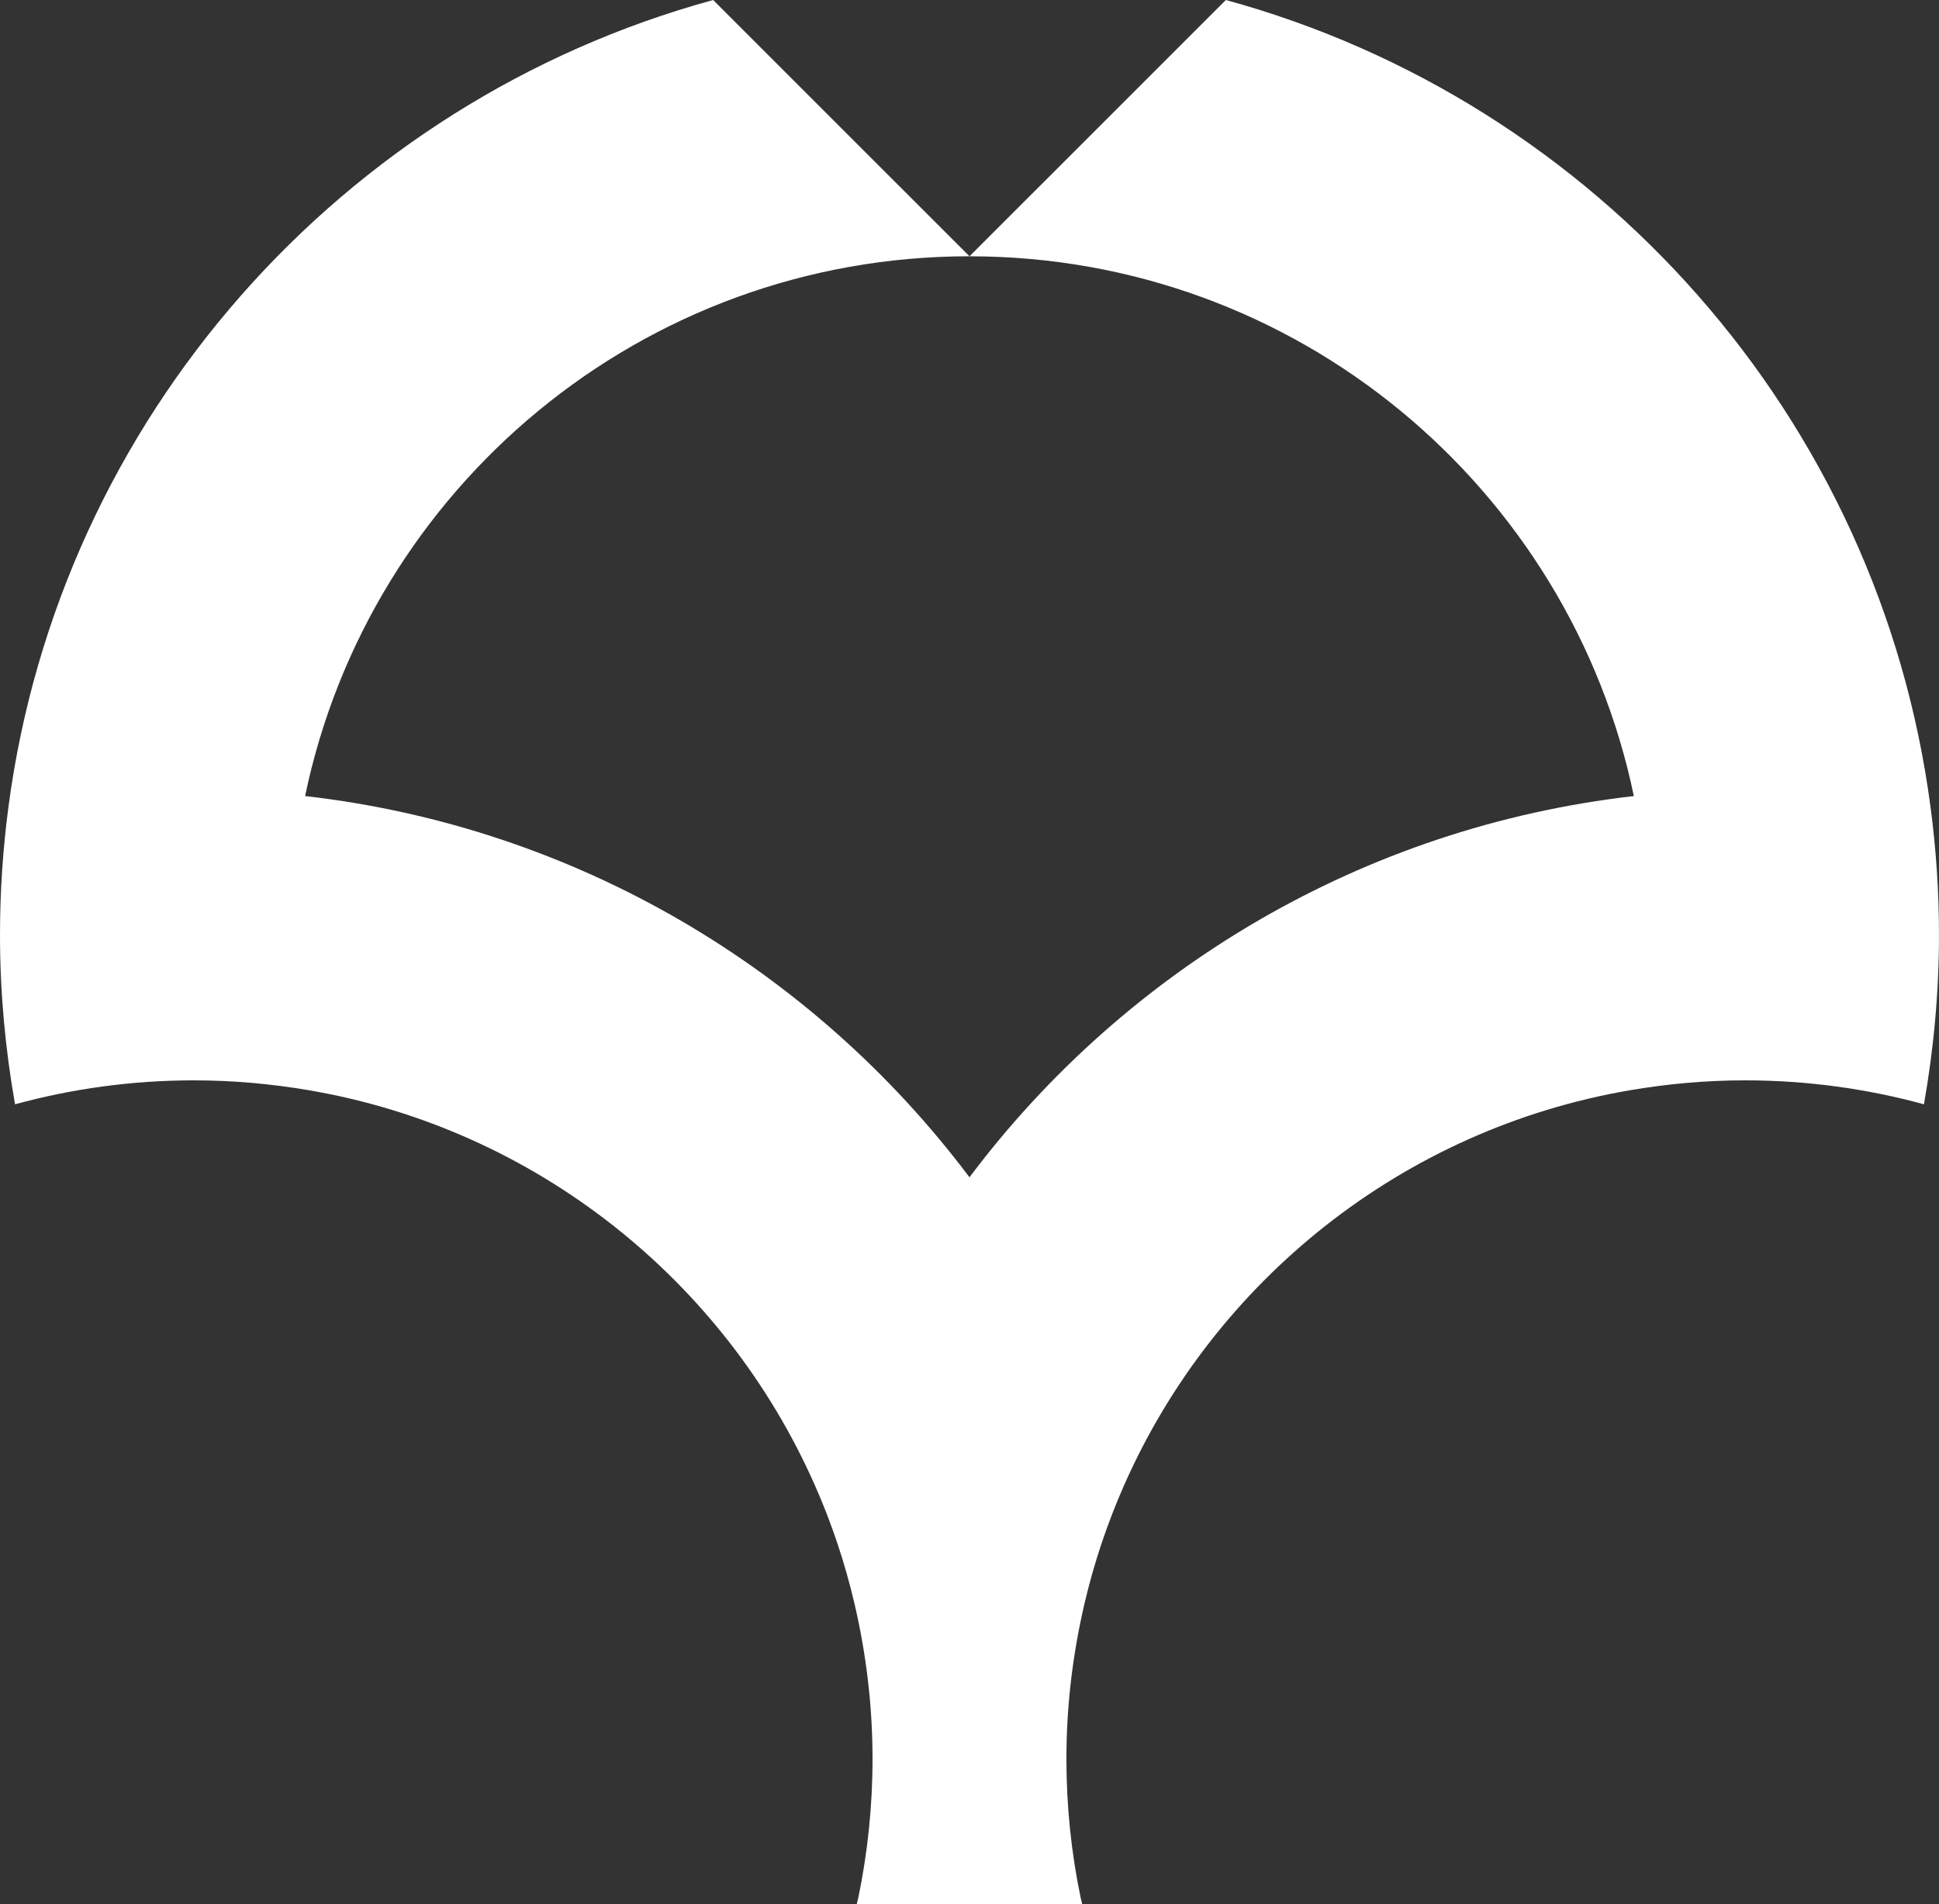 <?xml version="1.0" encoding="utf-8"?>
<!-- Generator: Adobe Illustrator 24.2.1, SVG Export Plug-In . SVG Version: 6.00 Build 0)  -->
<svg version="1.1" id="レイヤー_1" xmlns="http://www.w3.org/2000/svg" xmlns:xlink="http://www.w3.org/1999/xlink" x="0px"
	 y="0px" width="116.131px" height="114.063px" viewBox="0 0 116.131 114.063" style="enable-background:new 0 0 116.131 114.063;"
	 xml:space="preserve">
<rect x="0" y="0" width="116.131" height="114.063" fill="#333333" stroke="none"/>
<style type="text/css">
	.st0{fill:#FFFFFF;}
</style>
<g>
	<path class="st0" d="M115.627,48.364C112.563,25.037,95.65,6.081,73.418,0L58.065,15.351c19.595,0,35.952,13.871,39.79,32.33
		C81.611,49.536,67.4,58.079,58.064,70.514c-9.336-12.43-23.547-20.978-39.791-22.834c3.84-18.459,20.195-32.33,39.792-32.33
		L42.713,0C20.479,6.081,3.572,25.037,0.501,48.364C0.173,50.859,0,53.409,0,55.997c0,3.463,0.318,6.849,0.901,10.145
		c3.413-0.932,7.001-1.434,10.708-1.434c2.354,0,4.65,0.21,6.891,0.592c13.604,2.325,24.9,11.405,30.311,23.673
		c0.998,2.258,1.791,4.62,2.366,7.076c0.698,2.99,1.081,6.1,1.081,9.302c0,2.849-0.295,5.631-0.853,8.319
		c-0.032,0.134-0.065,0.262-0.098,0.393h13.511c-0.025-0.131-0.065-0.259-0.094-0.393c-0.559-2.688-0.854-5.47-0.854-8.319
		c0-3.202,0.385-6.31,1.082-9.302c0.576-2.456,1.37-4.817,2.366-7.076c5.409-12.268,16.706-21.35,30.308-23.673
		c2.24-0.382,4.539-0.592,6.889-0.592c3.709,0,7.301,0.502,10.715,1.434c0.58-3.296,0.9-6.682,0.9-10.145
		C116.131,53.409,115.957,50.859,115.627,48.364z"/>
</g>
</svg>